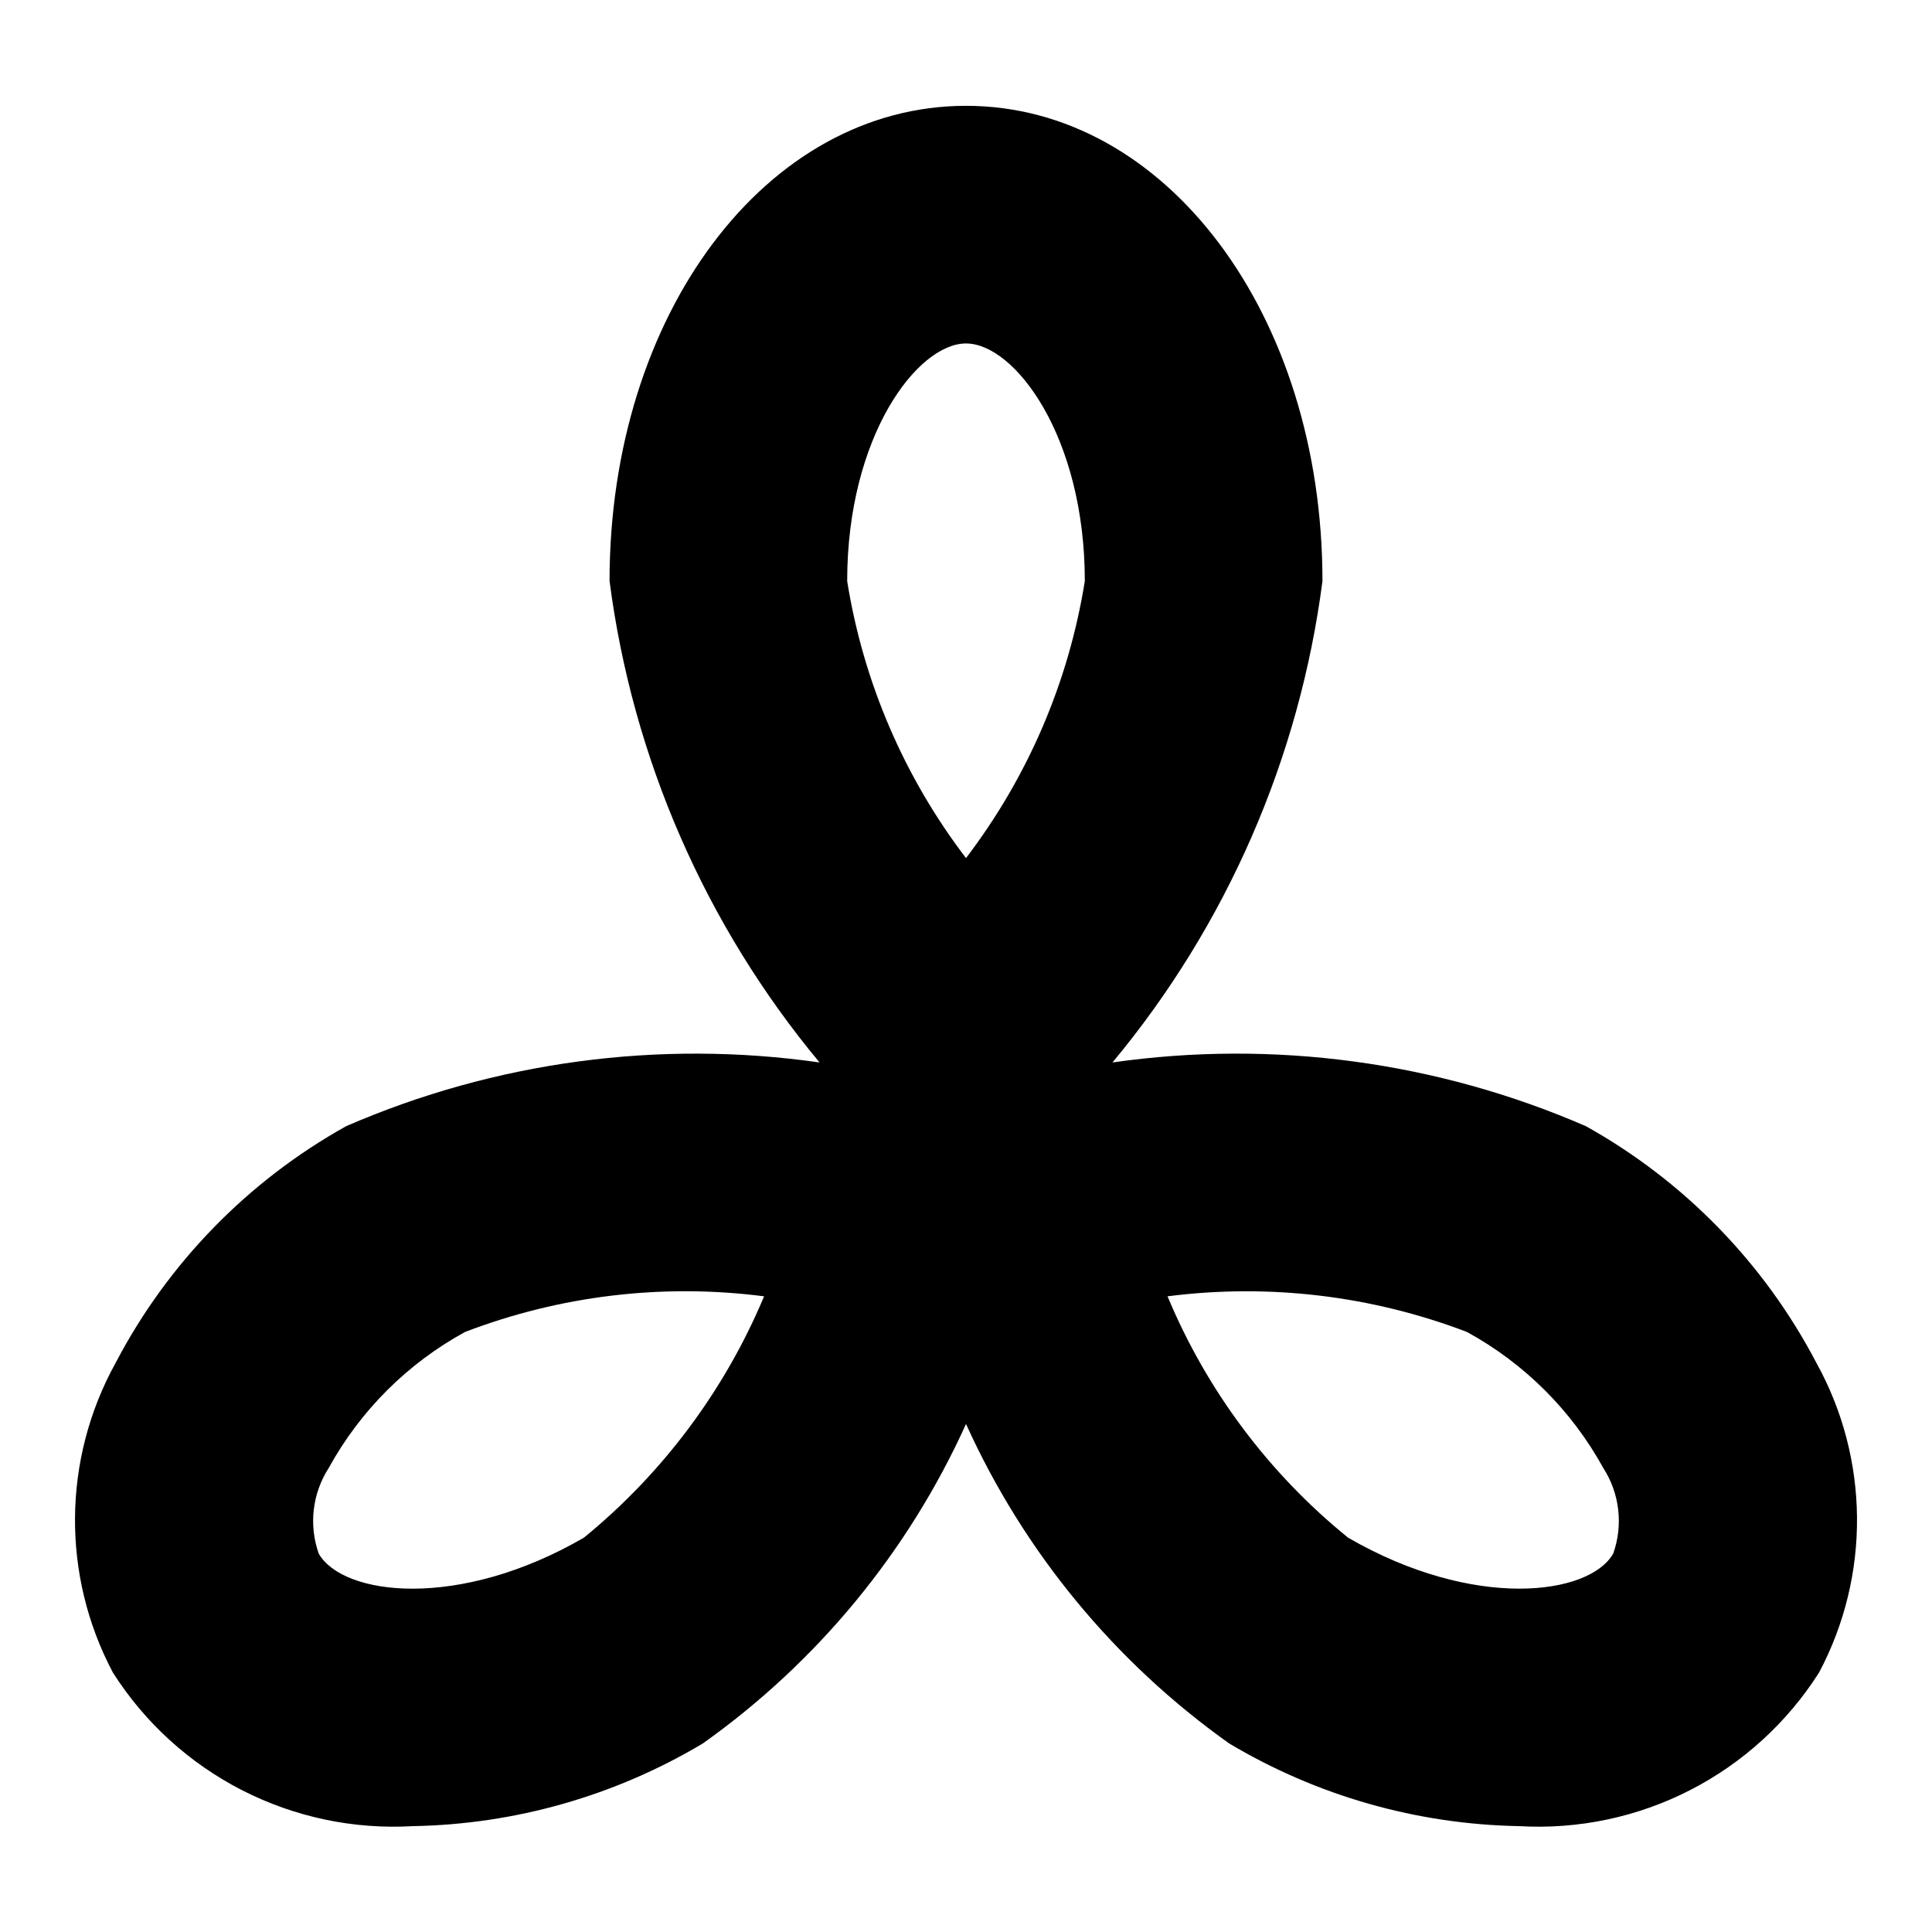 <?xml version="1.0" encoding="UTF-8"?>
<!-- Uploaded to: ICON Repo, www.svgrepo.com, Generator: ICON Repo Mixer Tools -->
<svg fill="#000000" width="800px" height="800px" version="1.1" viewBox="144 144 512 512" xmlns="http://www.w3.org/2000/svg">
 <path d="m625.34 505.13c-13.828-26.402-35.062-48.195-61.102-62.699-39.441-17.113-82.859-22.953-125.42-16.867 30.262-36.391 49.562-80.629 55.648-127.57 0-70.633-41.48-125.95-94.465-125.95s-94.465 55.32-94.465 125.95h0.004c6.09 46.938 25.387 91.176 55.648 127.57-42.562-6.082-85.977-0.246-125.42 16.867-26.039 14.504-47.273 36.297-61.102 62.699-14.117 25.492-14.395 56.395-0.738 82.133 8.426 13.246 20.238 24.004 34.211 31.156 13.977 7.152 29.609 10.441 45.281 9.527 27.074-0.477 53.555-8.023 76.812-21.895 30.348-21.547 54.426-50.77 69.773-84.68 15.344 33.91 39.422 63.133 69.77 84.68 23.258 13.871 49.738 21.418 76.816 21.895 15.676 0.914 31.309-2.379 45.285-9.535 13.977-7.16 25.785-17.926 34.203-31.18 13.656-25.73 13.379-56.621-0.738-82.102zm-326.6 46.371c-33.242 19.25-63.836 15.375-70.266 4.242-2.684-7.574-1.707-15.965 2.648-22.723 8.363-15.211 20.898-27.715 36.129-36.039 25.227-9.66 52.457-12.906 79.242-9.441-10.438 24.91-26.84 46.875-47.754 63.961zm101.26-316.48c12.852 0 31.488 24.539 31.488 62.977-4.266 26.695-15.086 51.914-31.488 73.402-16.406-21.488-27.227-46.707-31.488-73.402 0-38.438 18.633-62.977 31.488-62.977zm171.52 320.69c-6.367 11.133-36.961 15.066-70.266-4.211-21-17.027-37.441-39.008-47.848-63.961 26.82-3.445 54.074-0.203 79.336 9.441 15.23 8.324 27.77 20.828 36.133 36.039 4.352 6.746 5.328 15.129 2.644 22.695z"/>
</svg>